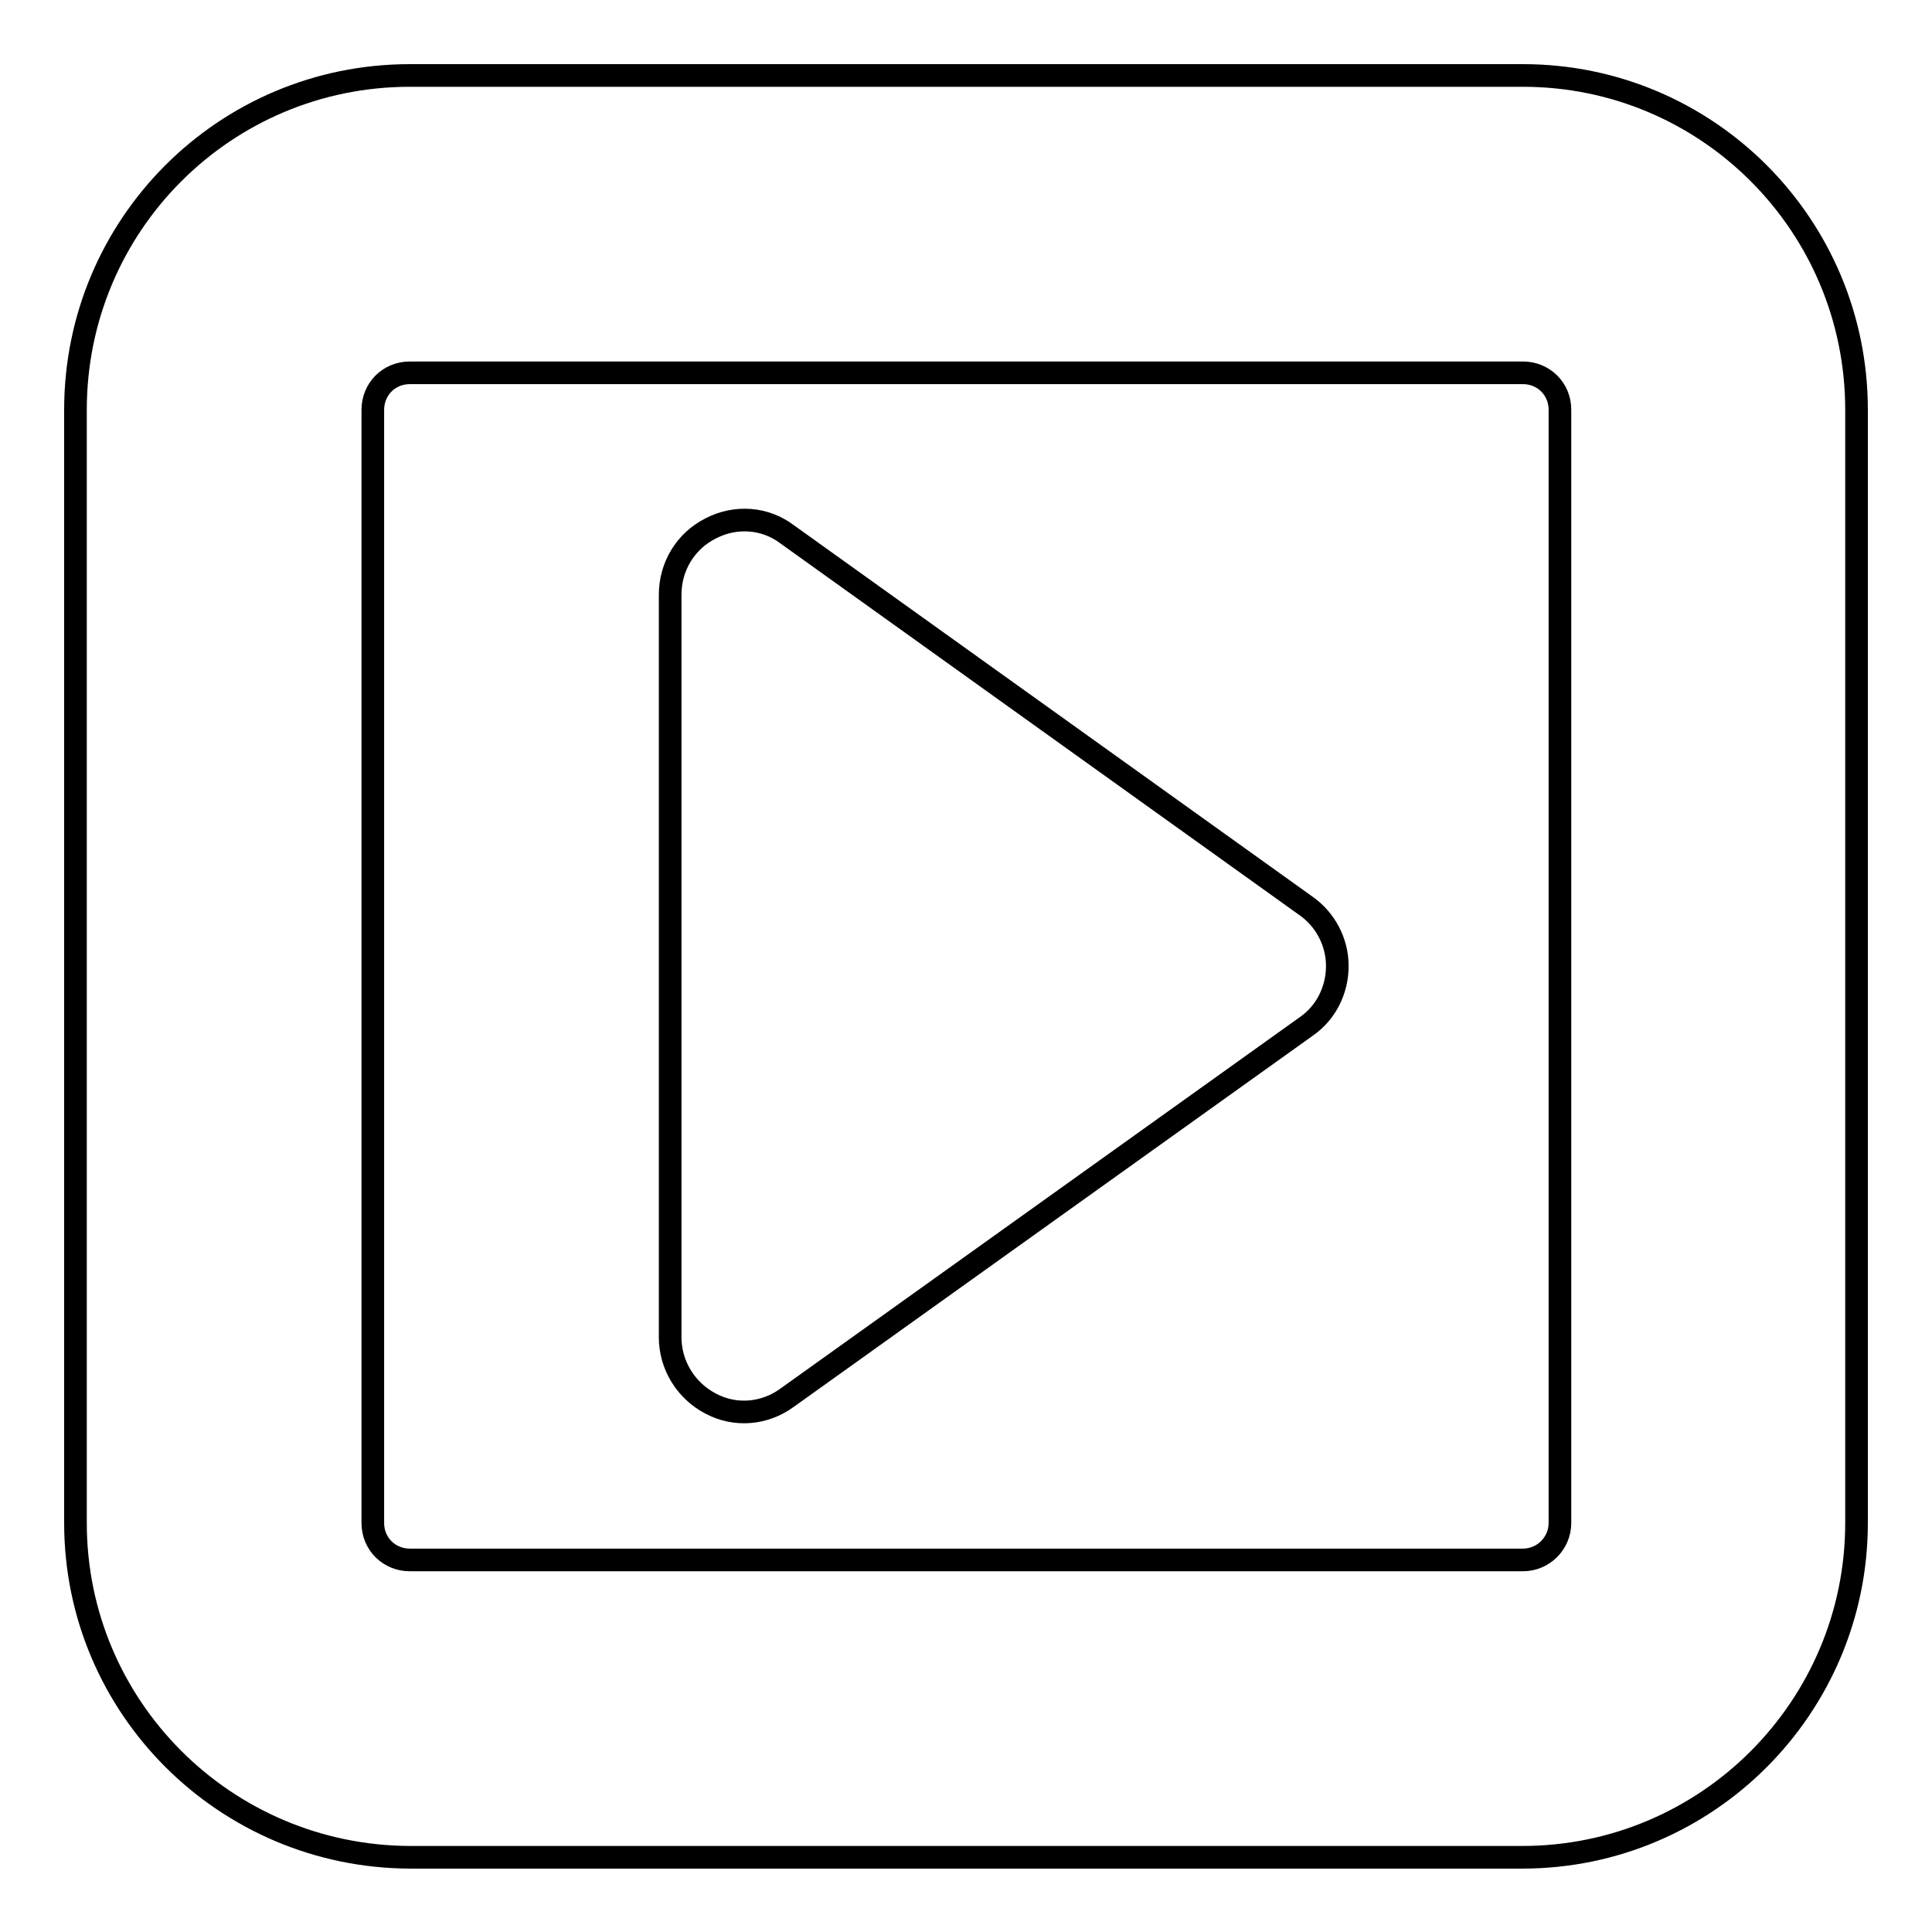 <?xml version="1.0" encoding="utf-8"?>
<!-- Svg Vector Icons : http://www.onlinewebfonts.com/icon -->
<!DOCTYPE svg PUBLIC "-//W3C//DTD SVG 1.1//EN" "http://www.w3.org/Graphics/SVG/1.1/DTD/svg11.dtd">
<svg version="1.1" xmlns="http://www.w3.org/2000/svg" xmlns:xlink="http://www.w3.org/1999/xlink" x="0px" y="0px" viewBox="0 0 256 256" enable-background="new 0 0 256 256" xml:space="preserve">
<g> <path stroke-width="3" fill-opacity="0" stroke="#000000"  d="M177.2,128c0,3.2-1.5,6.2-4.1,8l-68.8,49.2c-3,2.2-6.9,2.5-10.1,0.8c-3.3-1.7-5.4-5.1-5.4-8.8V78.8 c0-3.7,2-7.1,5.4-8.8c3.3-1.7,7.2-1.4,10.1,0.8L173,120C175.6,121.8,177.2,124.8,177.2,128L177.2,128z M206.7,201.8V54.3 c0-2.8-2.2-4.9-4.9-4.9H54.3c-2.8,0-4.9,2.2-4.9,4.9v147.5c0,2.8,2.2,4.9,4.9,4.9h147.5C204.5,206.7,206.7,204.5,206.7,201.8z  M246,54.3v147.5c0,24.4-19.8,44.3-44.3,44.3H54.3C29.8,246,10,226.2,10,201.8V54.3C10,29.8,29.8,10,54.3,10h147.5 C226.2,10,246,29.8,246,54.3L246,54.3z"/></g>
</svg>